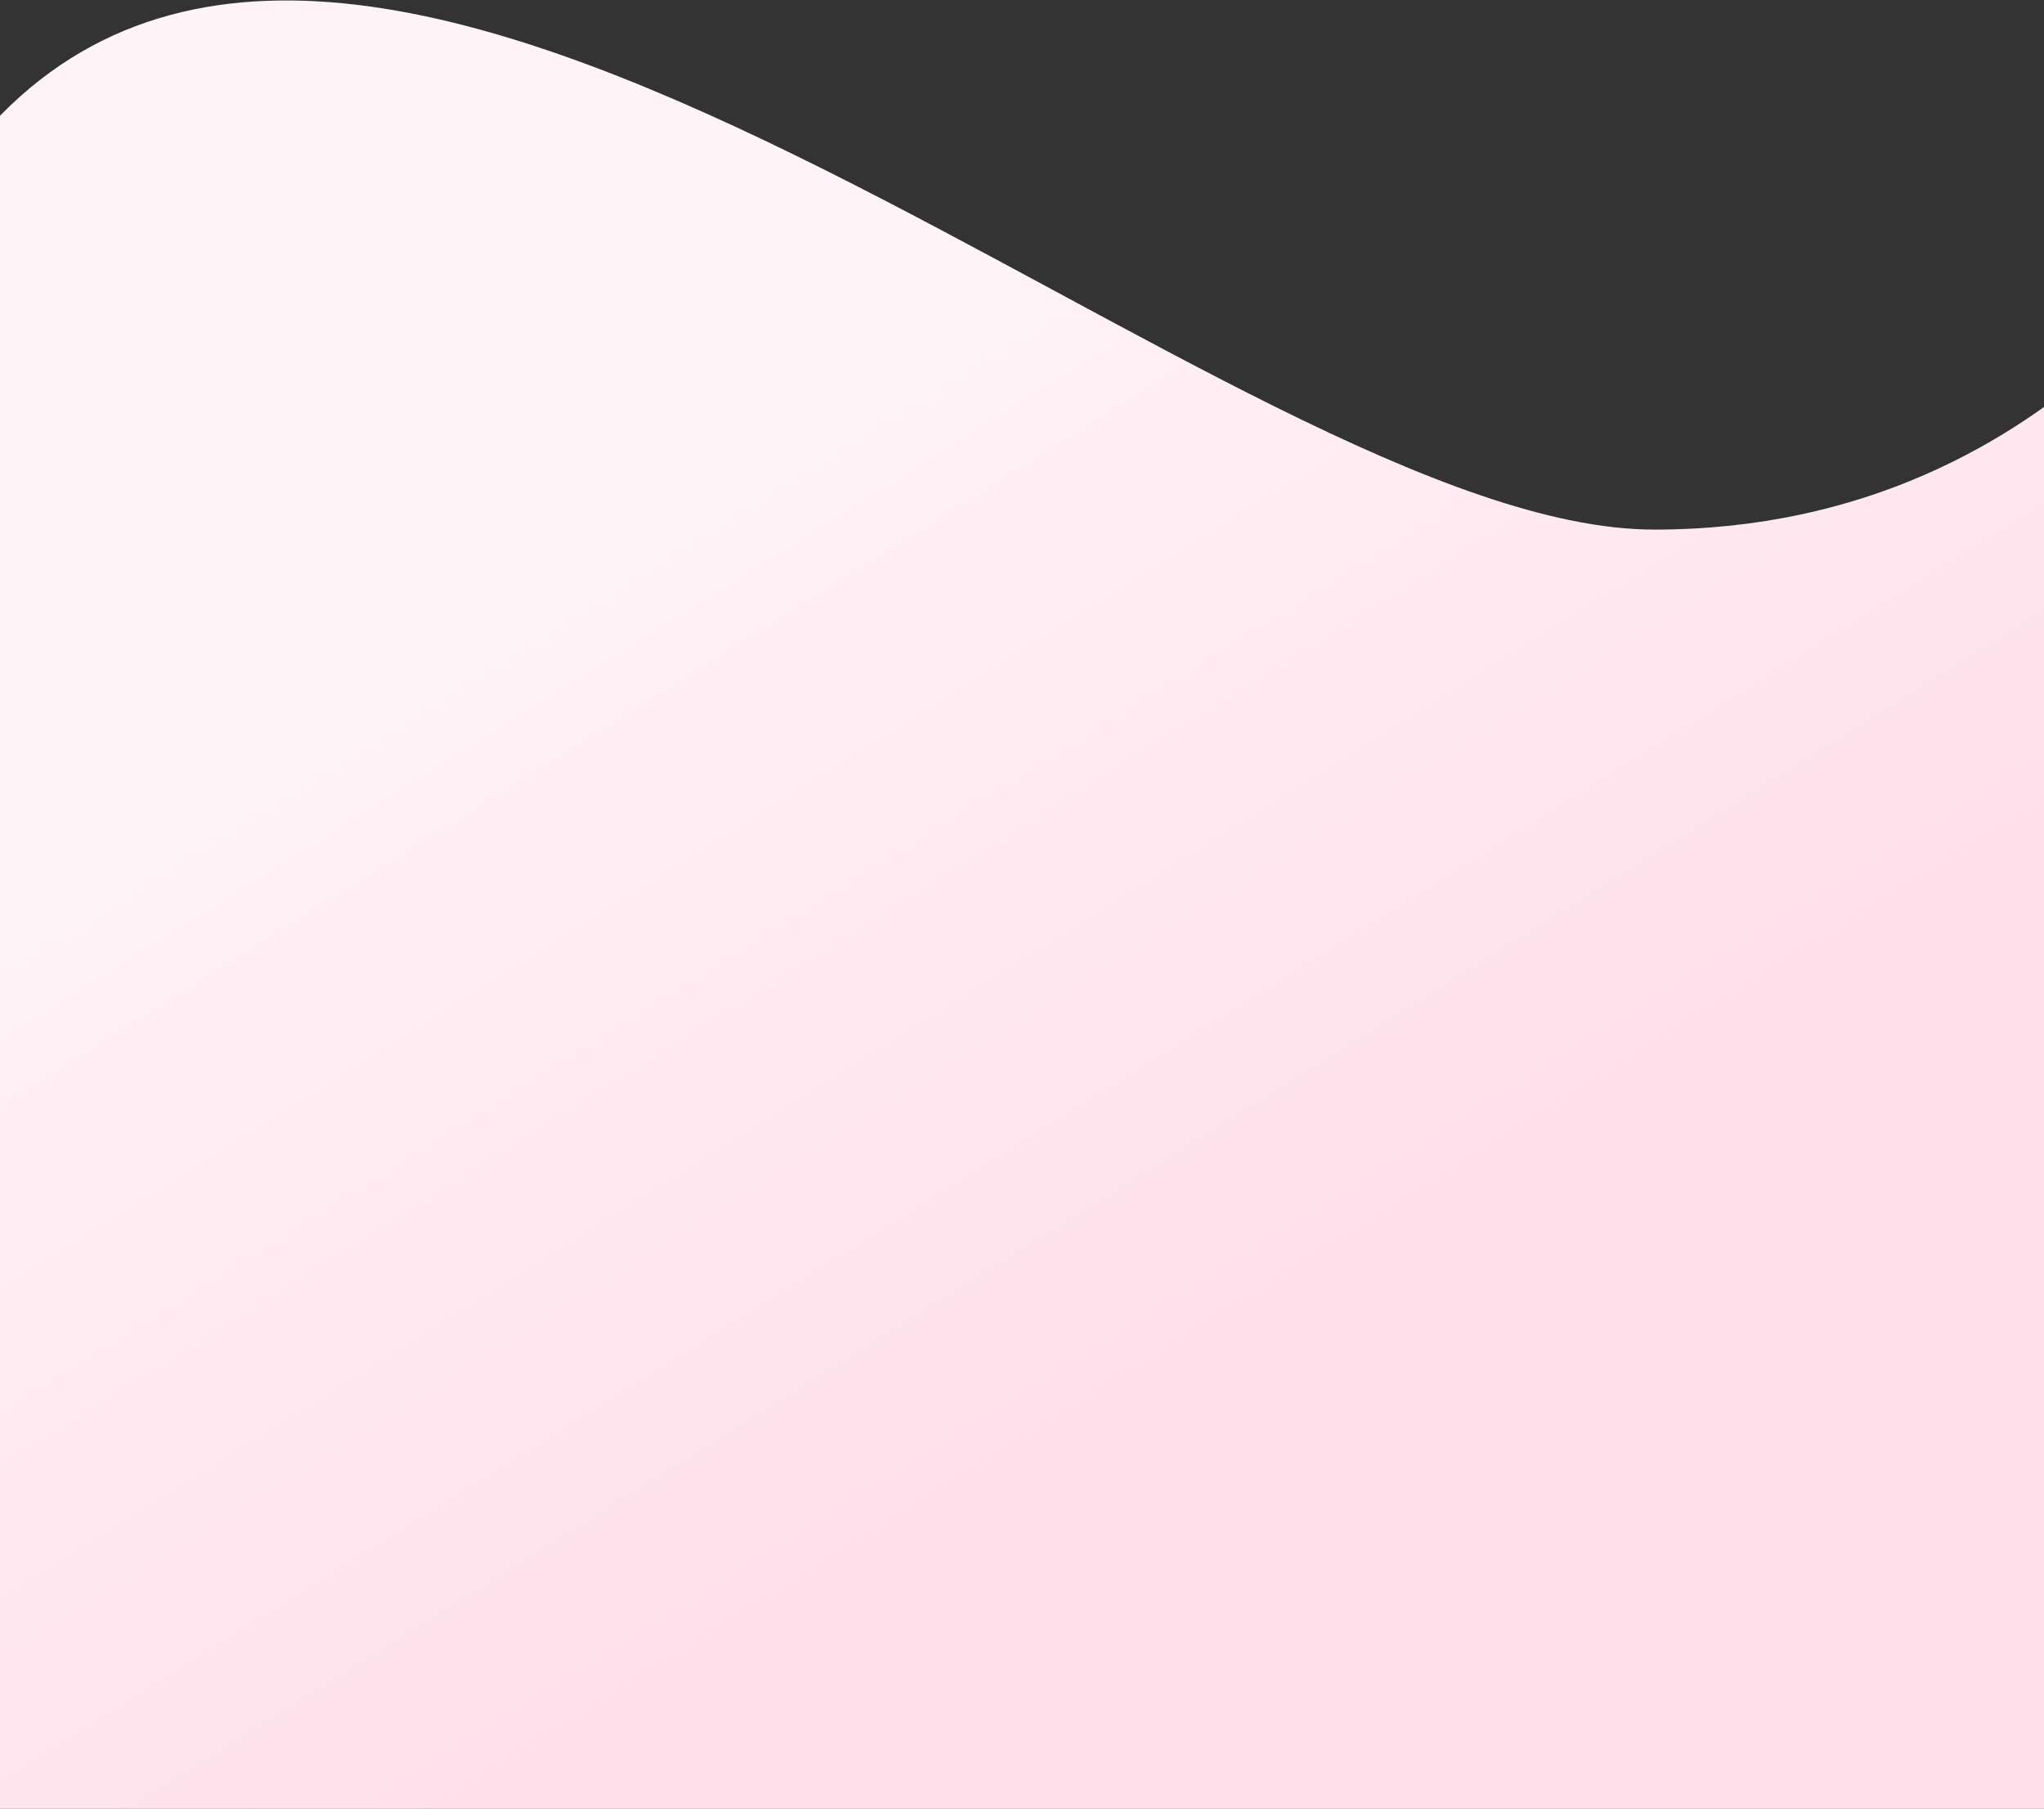 <svg width="1440" height="1274" viewBox="0 0 1440 1274" fill="none" xmlns="http://www.w3.org/2000/svg">
<rect x="0" y="0" width="1440" height="1274" fill="#333333" stroke="none"/>
<path d="M1583 127.5C1583 127.5 1461 373 1165.5 373C870 373 284.928 -208.176 0.5 81C-283.928 370.176 -38.588 1274 -38.588 1274H1456.59L1583 127.5Z" fill="url(#paint0_linear)"/>
<defs>
<linearGradient id="paint0_linear" x1="661" y1="212" x2="1051.36" y2="836.668" gradientUnits="userSpaceOnUse">
<stop stop-color="#FFF3F7"/>
<stop offset="1" stop-color="#FFDFEA"/>
</linearGradient>
</defs>
</svg>
